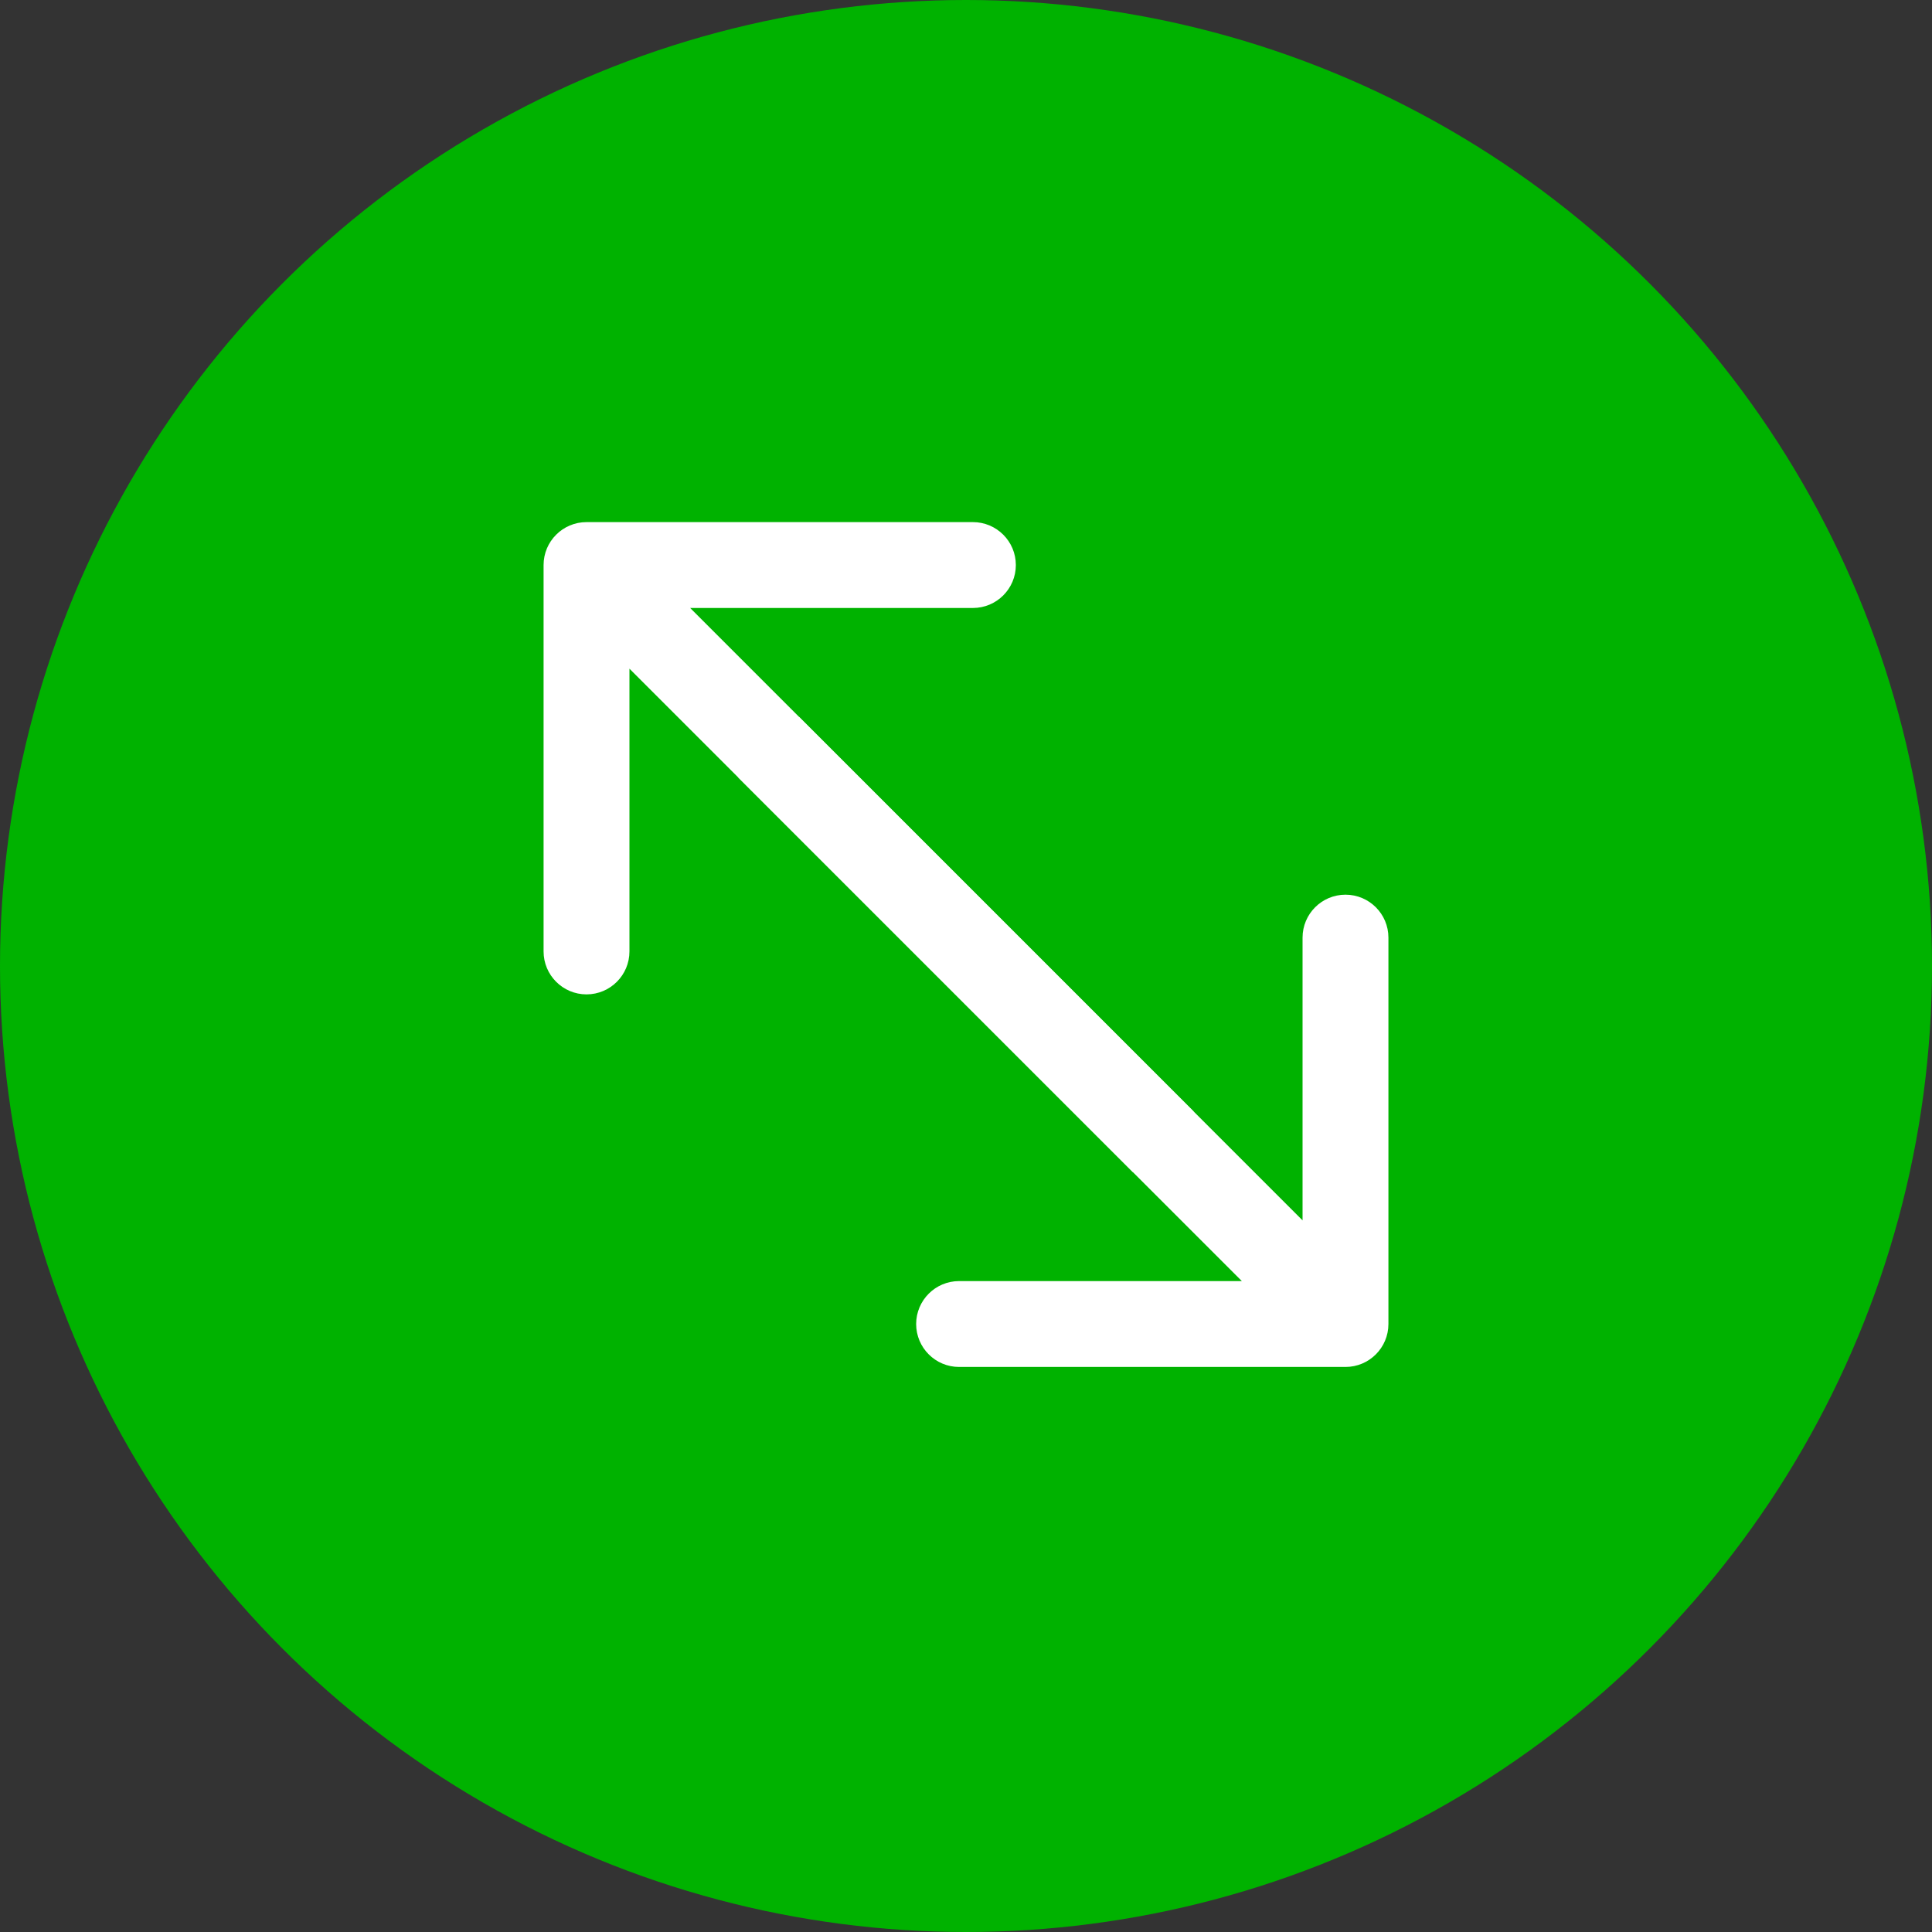 <svg width="45" height="45" viewBox="0 0 45 45" fill="none" xmlns="http://www.w3.org/2000/svg">
<rect x="0" y="0" width="45" height="45" fill="#333333" stroke="none"/>
<circle cx="22.5" cy="22.5" r="22.5" fill="#00B200"/>
<path d="M31.339 31.839C31.891 31.839 32.339 31.391 32.339 30.839L32.339 21.839C32.339 21.287 31.891 20.839 31.339 20.839C30.787 20.839 30.339 21.287 30.339 21.839L30.339 29.839L22.339 29.839C21.787 29.839 21.339 30.287 21.339 30.839C21.339 31.391 21.787 31.839 22.339 31.839L31.339 31.839ZM17.197 18.111L30.632 31.546L32.046 30.132L18.611 16.697L17.197 18.111Z" fill="white"/>
<path d="M12.661 13.161C12.661 12.609 13.109 12.161 13.661 12.161L22.661 12.161C23.213 12.161 23.661 12.609 23.661 13.161C23.661 13.713 23.213 14.161 22.661 14.161L14.661 14.161L14.661 22.161C14.661 22.713 14.213 23.161 13.661 23.161C13.109 23.161 12.661 22.713 12.661 22.161L12.661 13.161ZM26.389 27.303L12.954 13.868L14.368 12.454L27.803 25.889L26.389 27.303Z" fill="white"/>
</svg>

